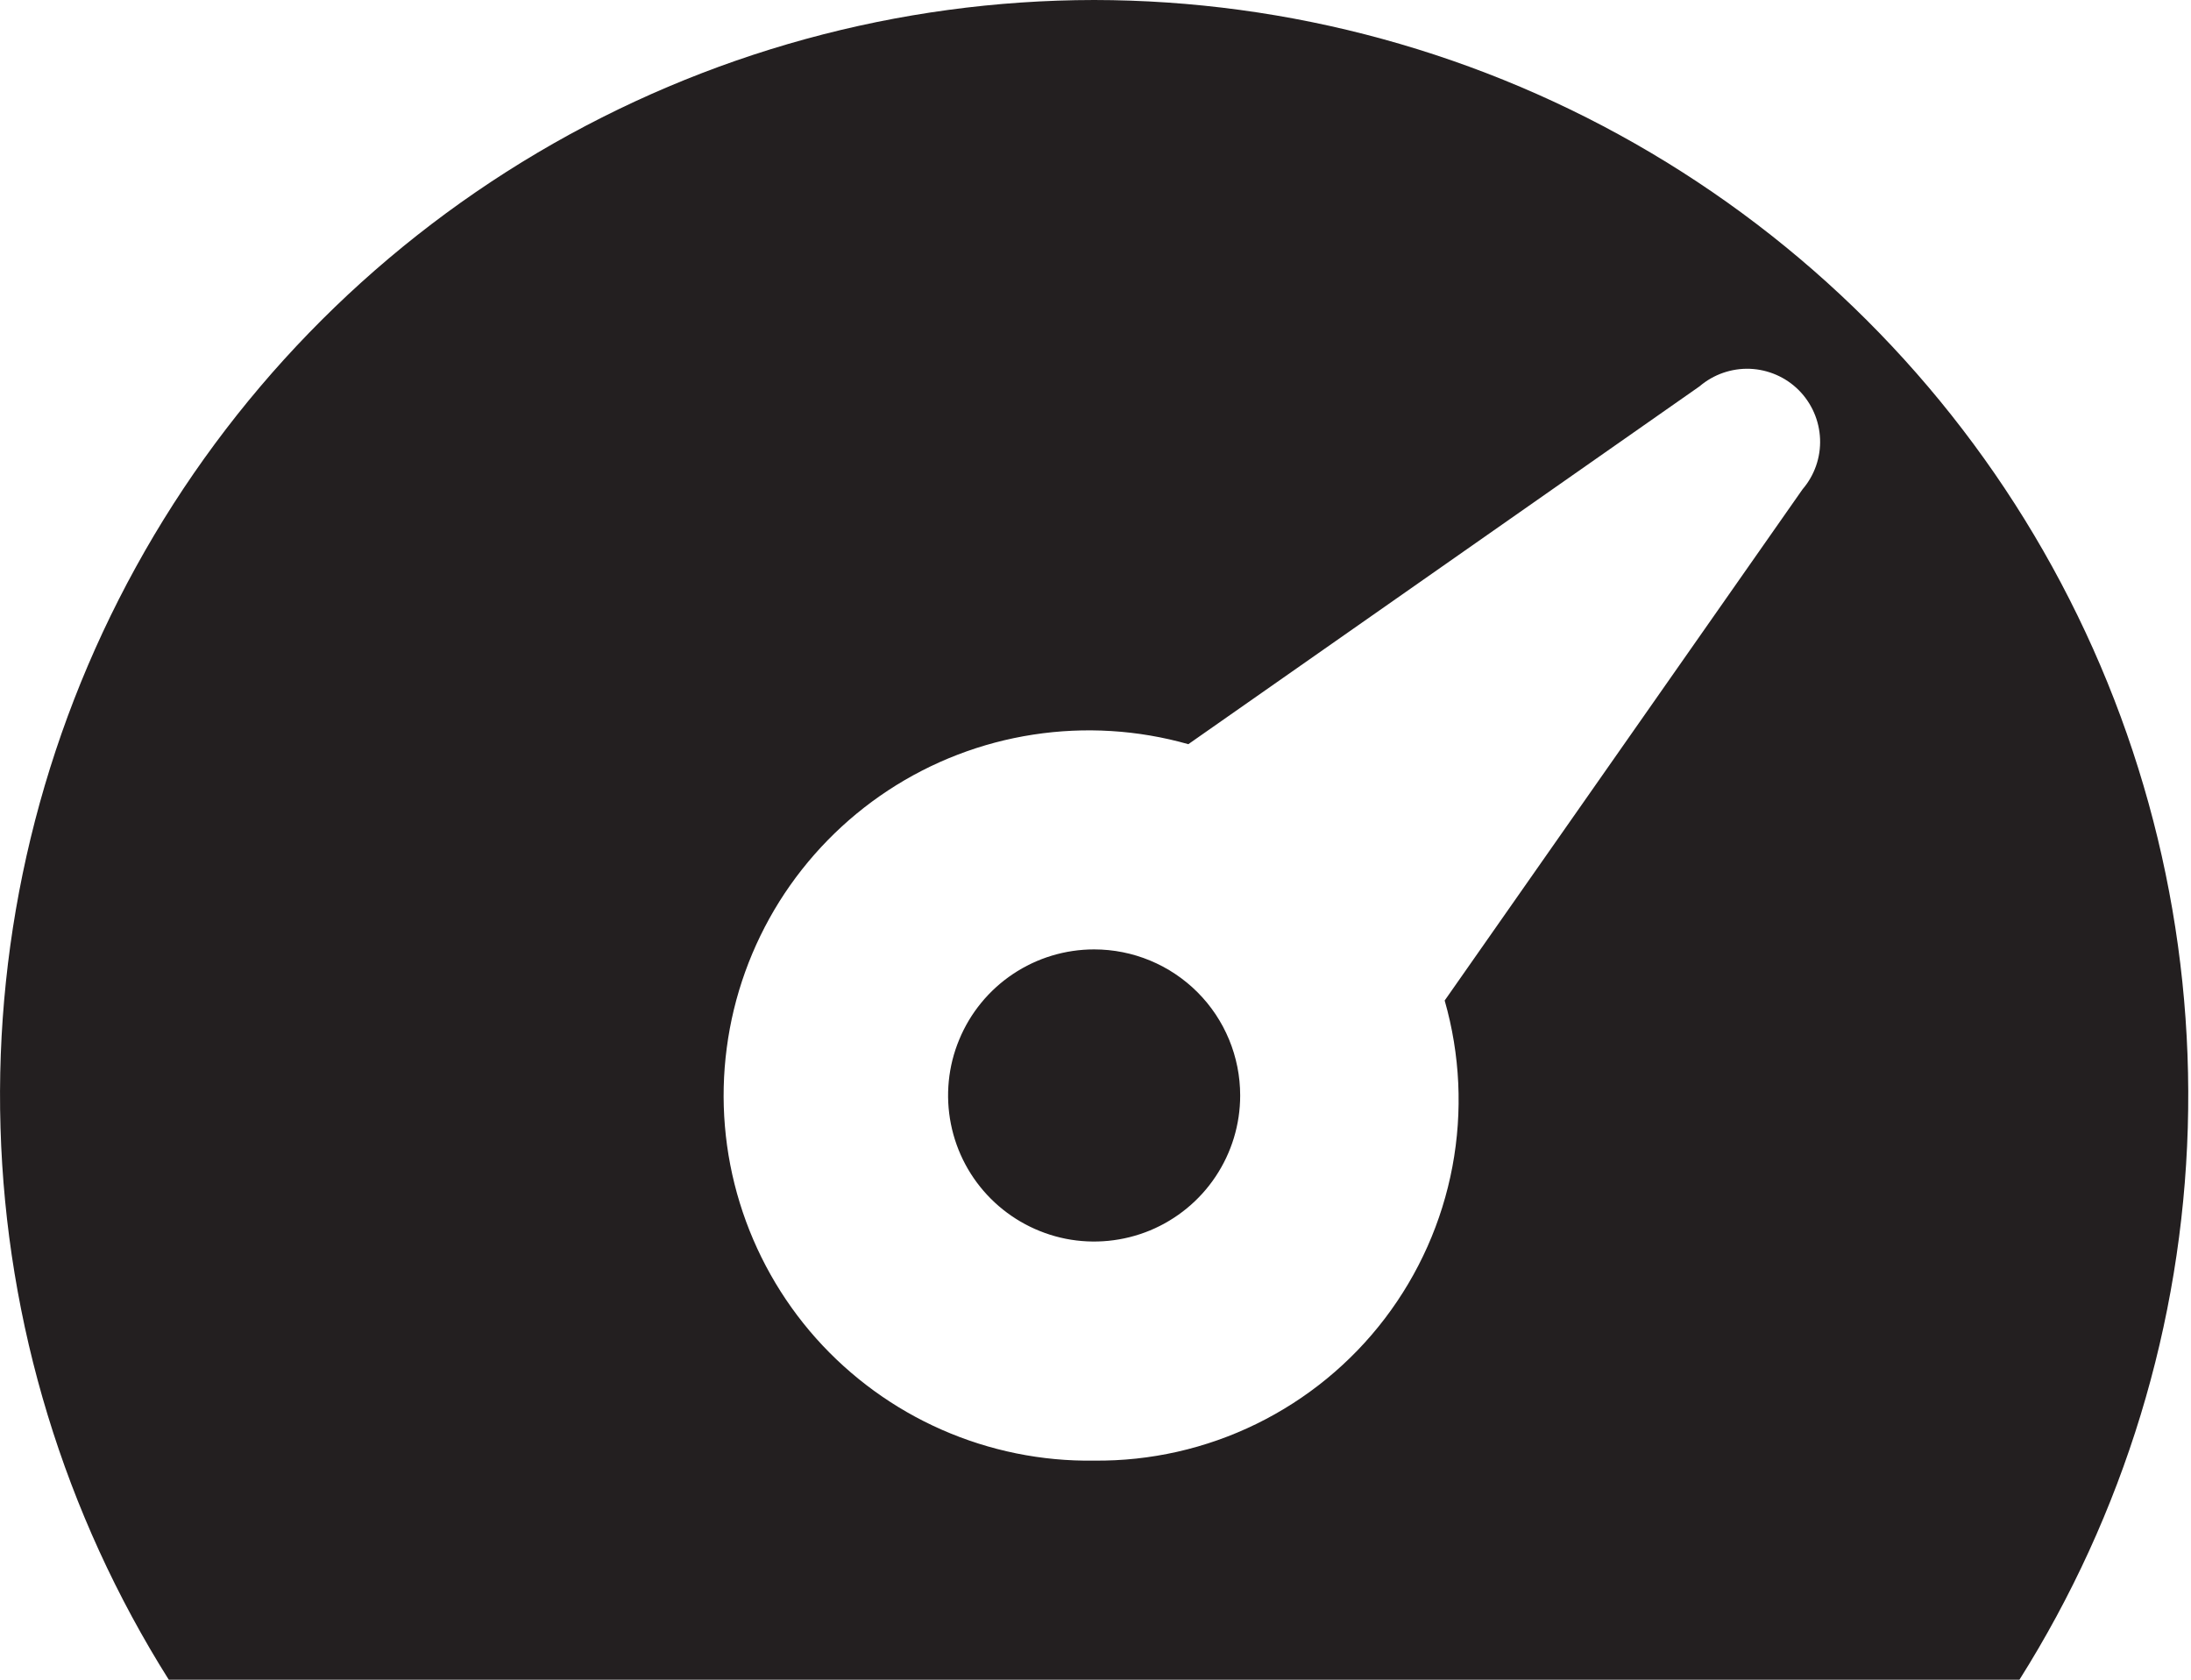 <?xml version="1.0" encoding="UTF-8"?> <svg xmlns="http://www.w3.org/2000/svg" width="30" height="23" viewBox="0 0 30 23" fill="none"><path d="M14.981 0C12.3 0.003 9.669 0.725 7.362 2.09C5.055 3.455 3.155 5.414 1.862 7.762C0.568 10.111 -0.073 12.763 0.007 15.443C0.086 18.122 0.882 20.732 2.311 23H27.651C29.081 20.732 29.877 18.122 29.956 15.443C30.035 12.763 29.395 10.111 28.101 7.762C26.808 5.414 24.908 3.455 22.601 2.09C20.294 0.725 17.662 0.003 14.981 0ZM14.981 20C14.264 20.011 13.552 19.866 12.895 19.577C12.238 19.288 11.651 18.861 11.173 18.325C10.696 17.789 10.34 17.156 10.129 16.47C9.918 15.784 9.857 15.06 9.951 14.349C10.044 13.637 10.29 12.954 10.671 12.345C11.053 11.737 11.56 11.218 12.16 10.823C12.759 10.429 13.437 10.168 14.147 10.059C14.856 9.95 15.581 9.994 16.271 10.19L23.271 5.29C23.463 5.126 23.709 5.041 23.96 5.05C24.212 5.06 24.451 5.164 24.629 5.342C24.807 5.521 24.911 5.759 24.921 6.011C24.931 6.263 24.845 6.509 24.681 6.7L19.781 13.7C19.993 14.44 20.029 15.218 19.887 15.974C19.745 16.73 19.428 17.442 18.962 18.054C18.496 18.666 17.893 19.16 17.202 19.498C16.511 19.836 15.751 20.008 14.981 20ZM14.981 13C14.586 13 14.199 13.117 13.87 13.337C13.541 13.557 13.285 13.869 13.134 14.235C12.982 14.6 12.943 15.002 13.02 15.39C13.097 15.778 13.287 16.134 13.567 16.414C13.847 16.694 14.203 16.884 14.591 16.962C14.979 17.039 15.381 16.999 15.747 16.848C16.112 16.696 16.425 16.44 16.644 16.111C16.864 15.782 16.981 15.396 16.981 15C16.981 14.47 16.771 13.961 16.396 13.586C16.021 13.211 15.512 13 14.981 13Z" fill="#231F20"></path></svg> 